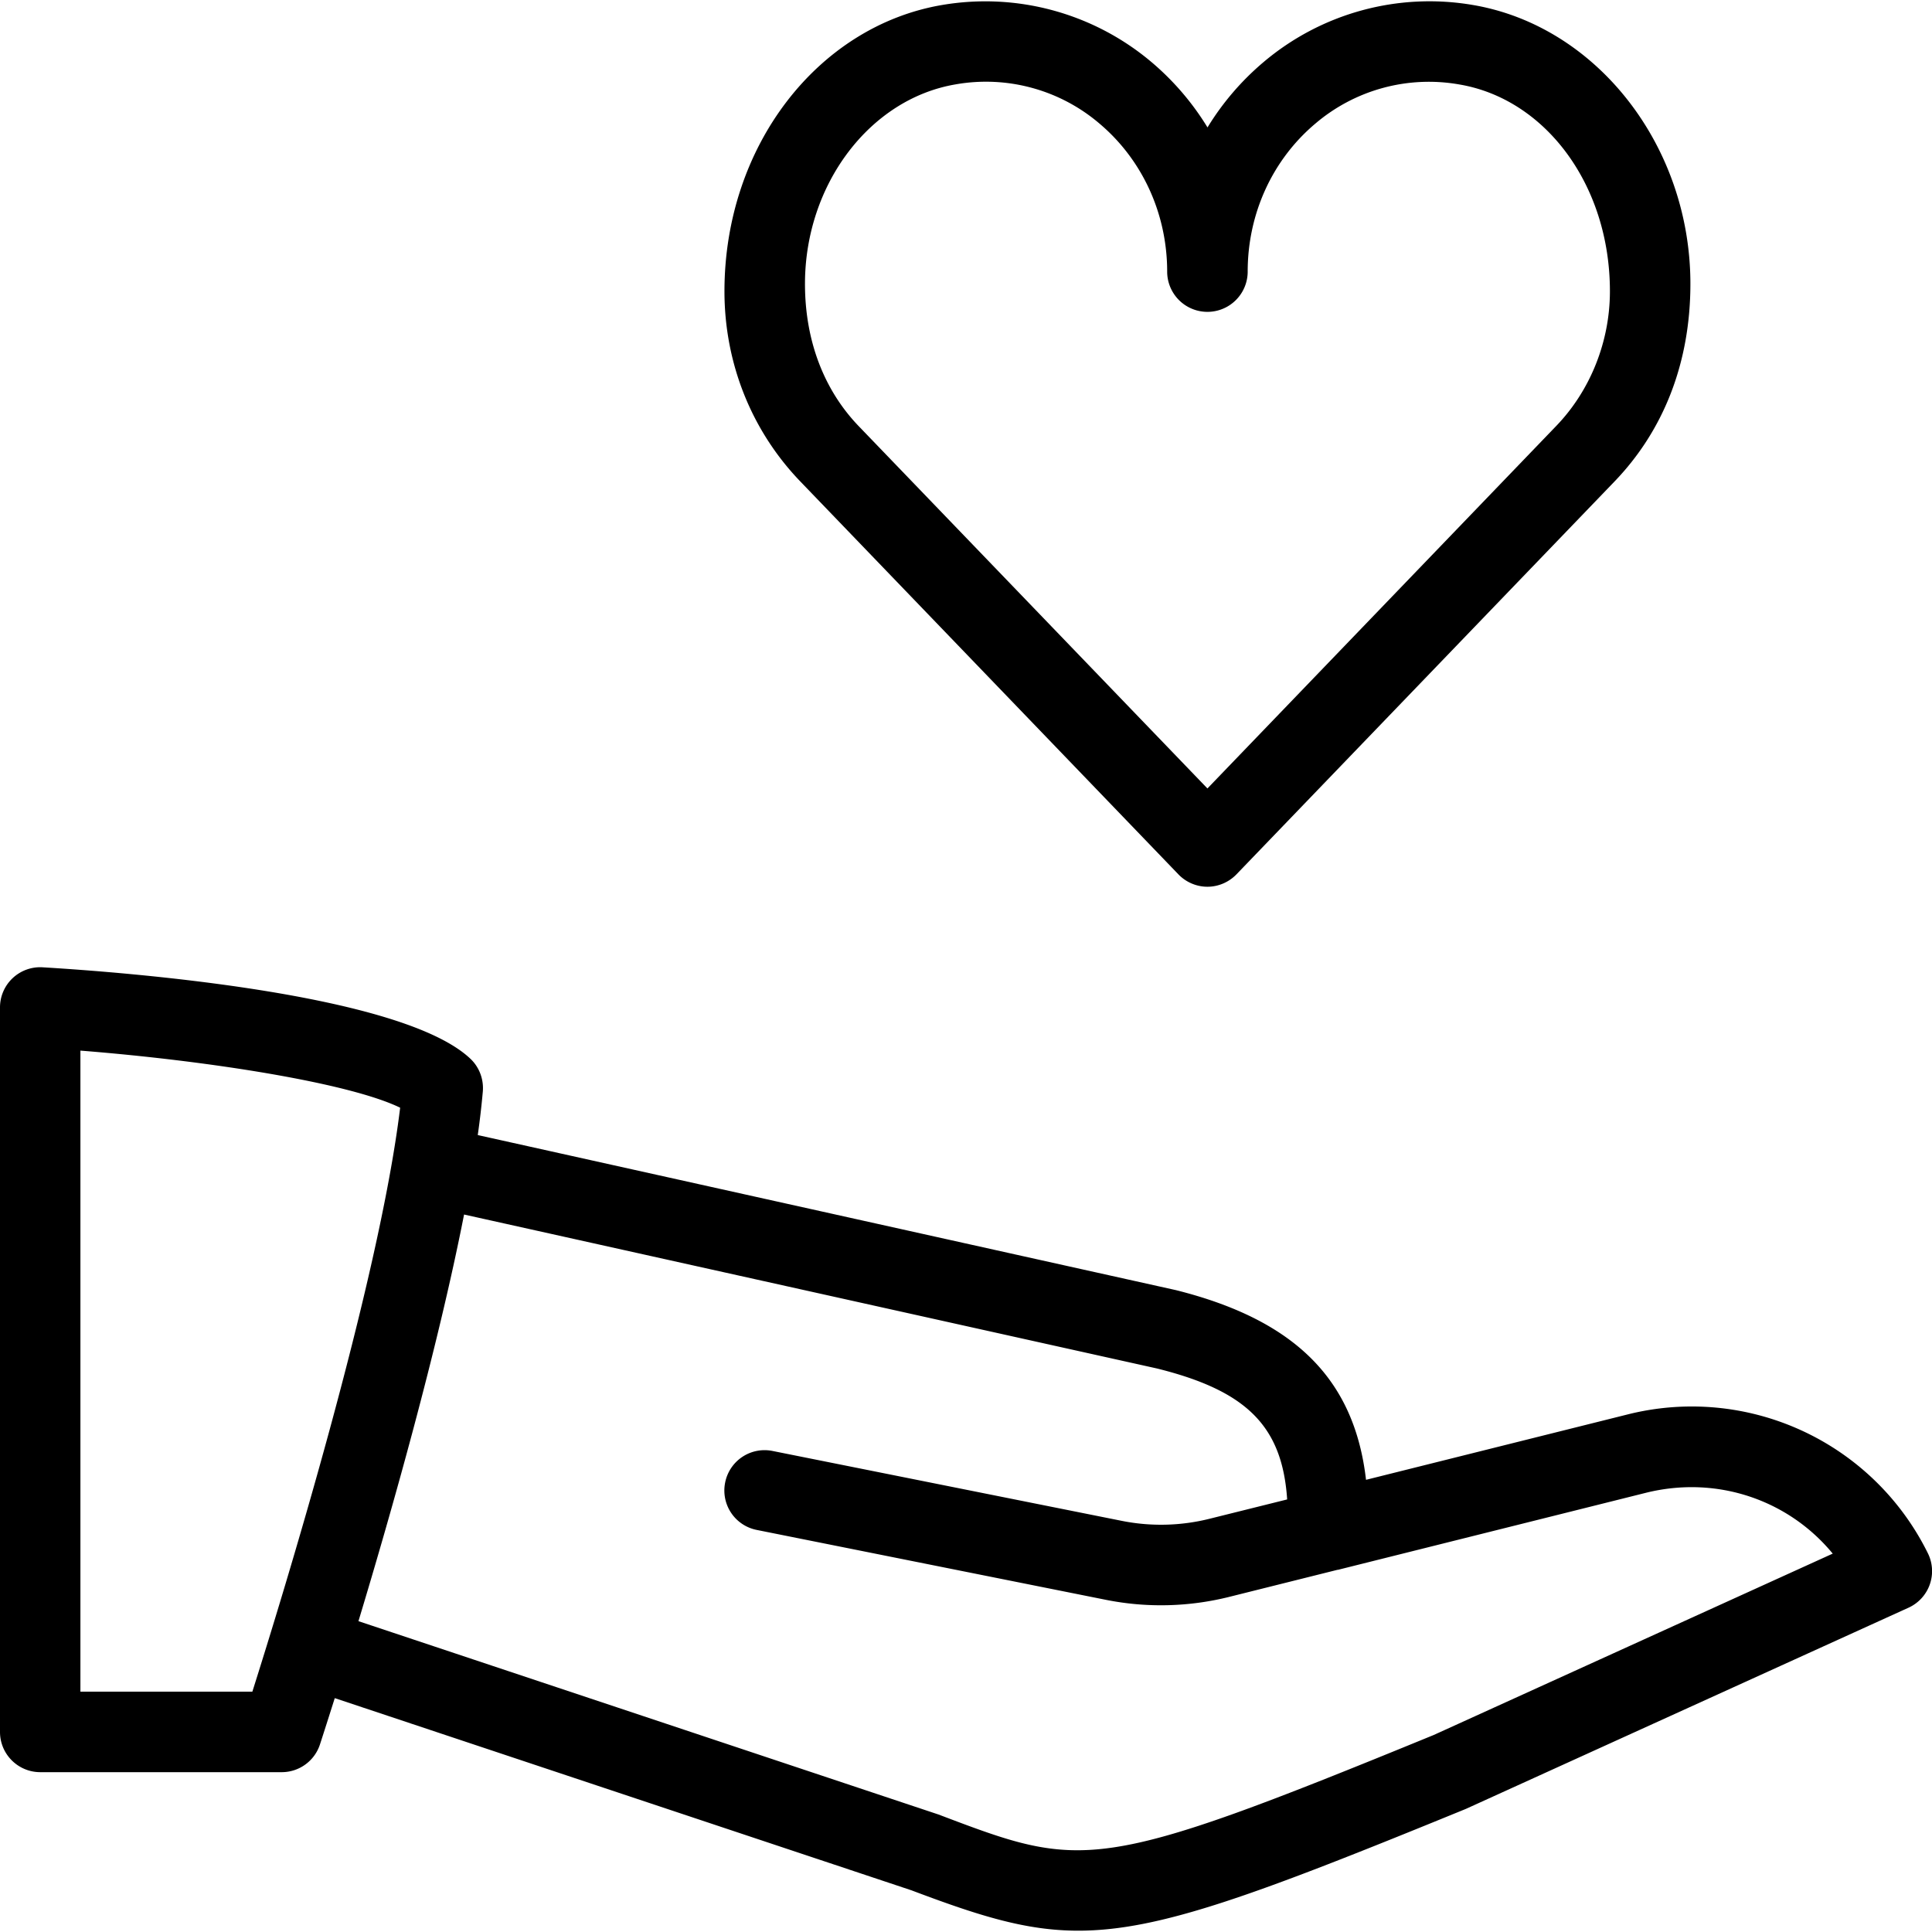 <?xml version="1.0" encoding="UTF-8"?>
<svg xmlns="http://www.w3.org/2000/svg" viewBox="0 0 512.03 512.03">
  <path d="M510.91 411.6a69.77 69.77 0 00-79.74-36.69l-69.14 17.28c-3.07-26.64-18.84-42.37-50.41-50.28l-185-41.09a222.1 222.1 0 001.34-11.54c.27-3.24-.92-6.44-3.29-8.68-18.28-17.33-91.39-22.92-113.36-24.24A10.65 10.65 0 000 267.01v192c0 5.89 4.78 10.66 10.67 10.66h64c4.6 0 8.7-2.96 10.13-7.36.28-.85 1.73-5.33 3.92-12.26l152.86 50.94c17.92 6.76 30.3 10.69 44.2 10.69 21.61 0 46.96-9.47 102.68-32.26l117.33-53.33a10.65 10.65 0 005.12-14.49zM66.88 448.34H21.31v-169.9c34.28 2.71 71.3 8.6 84.74 15.13-5.66 46.72-31.23 129.7-39.17 154.77zm313.09 11.48c-89.73 36.78-92.82 35.65-131.25 21.07L95 429.65c8.77-29.03 20.99-72.08 27.99-107.77L306.7 362.7c23.62 5.89 33.13 15.2 34.43 34.69l-20.48 5.1a53.07 53.07 0 01-23.38.57l-92.54-18.52a10.65 10.65 0 00-12.55 8.39 10.65 10.65 0 008.37 12.54L293.12 424a74.53 74.53 0 0032.75-.81l28.6-7.15h.13l81.73-20.44c18.71-4.6 37.63 1.88 49.39 16.15l-105.75 48.07zM312.32 231.74c2 2.07 4.78 3.27 7.68 3.27 2.9 0 5.67-1.2 7.68-3.27l100.14-104.06C440.83 114.2 448 96.25 448 75.22c0-36.56-24.81-68.33-57.66-73.9a68.09 68.09 0 00-55.53 15.19 71.25 71.25 0 00-14.79 17.26 71.31 71.31 0 00-14.78-17.26A68.26 68.26 0 00249.7 1.32C216.8 6.9 192 38.66 192 77.2c0 19.05 7.17 37 20.18 50.48l100.14 104.06zM253.27 22.36a46.32 46.32 0 0138.19 10.45c11.34 9.6 17.87 23.9 17.87 39.17a10.67 10.67 0 0021.34 0c0-15.28 6.5-29.57 17.87-39.17a46.38 46.38 0 0138.19-10.43c22.76 3.82 39.94 26.56 39.94 54.82 0 13.32-5.19 26.3-14.21 35.67L320 208.96l-92.46-96.06c-9.02-9.4-14.2-22.38-14.2-37.68 0-26.3 17.17-49.02 39.93-52.86z"></path>
</svg>
